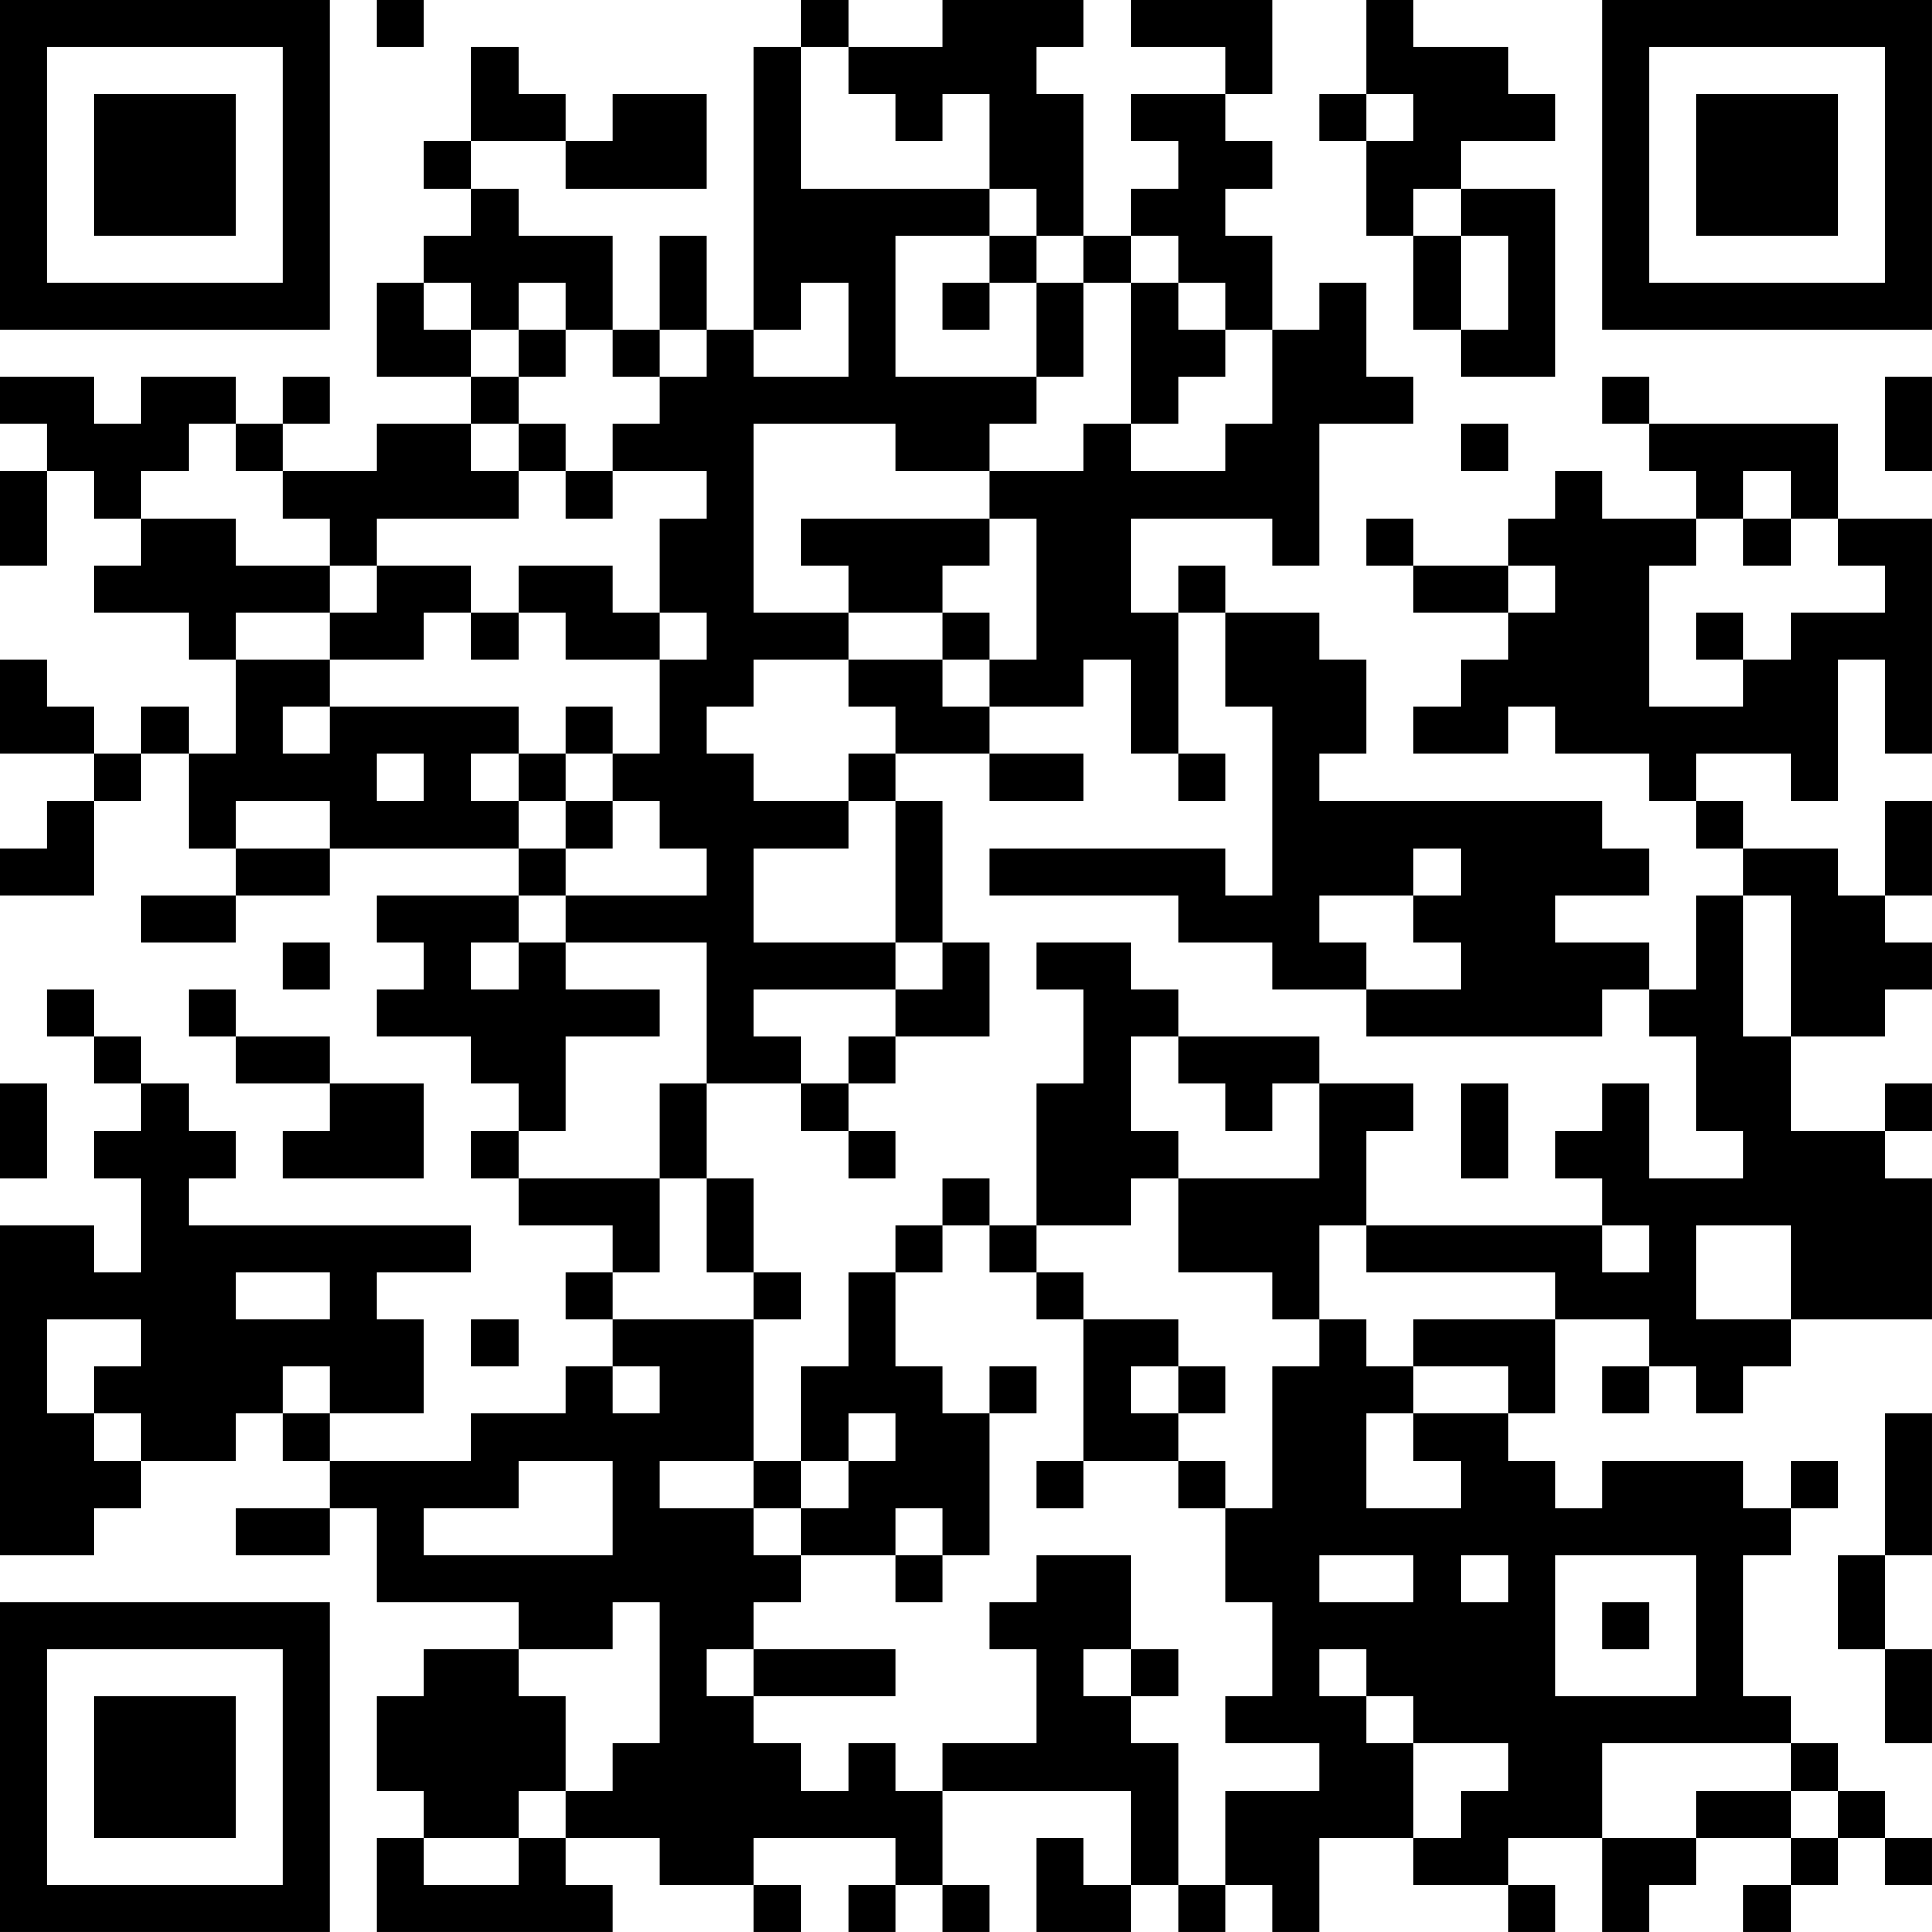 <?xml version="1.0" encoding="UTF-8"?>
<svg xmlns="http://www.w3.org/2000/svg" version="1.1" width="300" height="300" viewBox="0 0 300 300"><rect x="0" y="0" width="300" height="300" fill="#ffffff"/><g transform="scale(7.317)"><g transform="translate(0,0)"><path fill-rule="evenodd" d="M8 0L8 1L9 1L9 0ZM17 0L17 1L16 1L16 7L15 7L15 5L14 5L14 7L13 7L13 5L11 5L11 4L10 4L10 3L12 3L12 4L15 4L15 2L13 2L13 3L12 3L12 2L11 2L11 1L10 1L10 3L9 3L9 4L10 4L10 5L9 5L9 6L8 6L8 8L10 8L10 9L8 9L8 10L6 10L6 9L7 9L7 8L6 8L6 9L5 9L5 8L3 8L3 9L2 9L2 8L0 8L0 9L1 9L1 10L0 10L0 12L1 12L1 10L2 10L2 11L3 11L3 12L2 12L2 13L4 13L4 14L5 14L5 16L4 16L4 15L3 15L3 16L2 16L2 15L1 15L1 14L0 14L0 16L2 16L2 17L1 17L1 18L0 18L0 19L2 19L2 17L3 17L3 16L4 16L4 18L5 18L5 19L3 19L3 20L5 20L5 19L7 19L7 18L11 18L11 19L8 19L8 20L9 20L9 21L8 21L8 22L10 22L10 23L11 23L11 24L10 24L10 25L11 25L11 26L13 26L13 27L12 27L12 28L13 28L13 29L12 29L12 30L10 30L10 31L7 31L7 30L9 30L9 28L8 28L8 27L10 27L10 26L4 26L4 25L5 25L5 24L4 24L4 23L3 23L3 22L2 22L2 21L1 21L1 22L2 22L2 23L3 23L3 24L2 24L2 25L3 25L3 27L2 27L2 26L0 26L0 33L2 33L2 32L3 32L3 31L5 31L5 30L6 30L6 31L7 31L7 32L5 32L5 33L7 33L7 32L8 32L8 34L11 34L11 35L9 35L9 36L8 36L8 38L9 38L9 39L8 39L8 41L13 41L13 40L12 40L12 39L14 39L14 40L16 40L16 41L17 41L17 40L16 40L16 39L19 39L19 40L18 40L18 41L19 41L19 40L20 40L20 41L21 41L21 40L20 40L20 38L24 38L24 40L23 40L23 39L22 39L22 41L24 41L24 40L25 40L25 41L26 41L26 40L27 40L27 41L28 41L28 39L30 39L30 40L32 40L32 41L33 41L33 40L32 40L32 39L34 39L34 41L35 41L35 40L36 40L36 39L38 39L38 40L37 40L37 41L38 41L38 40L39 40L39 39L40 39L40 40L41 40L41 39L40 39L40 38L39 38L39 37L38 37L38 36L37 36L37 33L38 33L38 32L39 32L39 31L38 31L38 32L37 32L37 31L34 31L34 32L33 32L33 31L32 31L32 30L33 30L33 28L35 28L35 29L34 29L34 30L35 30L35 29L36 29L36 30L37 30L37 29L38 29L38 28L41 28L41 25L40 25L40 24L41 24L41 23L40 23L40 24L38 24L38 22L40 22L40 21L41 21L41 20L40 20L40 19L41 19L41 17L40 17L40 19L39 19L39 18L37 18L37 17L36 17L36 16L38 16L38 17L39 17L39 14L40 14L40 16L41 16L41 11L39 11L39 9L35 9L35 8L34 8L34 9L35 9L35 10L36 10L36 11L34 11L34 10L33 10L33 11L32 11L32 12L30 12L30 11L29 11L29 12L30 12L30 13L32 13L32 14L31 14L31 15L30 15L30 16L32 16L32 15L33 15L33 16L35 16L35 17L36 17L36 18L37 18L37 19L36 19L36 21L35 21L35 20L33 20L33 19L35 19L35 18L34 18L34 17L28 17L28 16L29 16L29 14L28 14L28 13L26 13L26 12L25 12L25 13L24 13L24 11L27 11L27 12L28 12L28 9L30 9L30 8L29 8L29 6L28 6L28 7L27 7L27 5L26 5L26 4L27 4L27 3L26 3L26 2L27 2L27 0L24 0L24 1L26 1L26 2L24 2L24 3L25 3L25 4L24 4L24 5L23 5L23 2L22 2L22 1L23 1L23 0L20 0L20 1L18 1L18 0ZM29 0L29 2L28 2L28 3L29 3L29 5L30 5L30 7L31 7L31 8L33 8L33 4L31 4L31 3L33 3L33 2L32 2L32 1L30 1L30 0ZM17 1L17 4L21 4L21 5L19 5L19 8L22 8L22 9L21 9L21 10L19 10L19 9L16 9L16 13L18 13L18 14L16 14L16 15L15 15L15 16L16 16L16 17L18 17L18 18L16 18L16 20L19 20L19 21L16 21L16 22L17 22L17 23L15 23L15 20L12 20L12 19L15 19L15 18L14 18L14 17L13 17L13 16L14 16L14 14L15 14L15 13L14 13L14 11L15 11L15 10L13 10L13 9L14 9L14 8L15 8L15 7L14 7L14 8L13 8L13 7L12 7L12 6L11 6L11 7L10 7L10 6L9 6L9 7L10 7L10 8L11 8L11 9L10 9L10 10L11 10L11 11L8 11L8 12L7 12L7 11L6 11L6 10L5 10L5 9L4 9L4 10L3 10L3 11L5 11L5 12L7 12L7 13L5 13L5 14L7 14L7 15L6 15L6 16L7 16L7 15L11 15L11 16L10 16L10 17L11 17L11 18L12 18L12 19L11 19L11 20L10 20L10 21L11 21L11 20L12 20L12 21L14 21L14 22L12 22L12 24L11 24L11 25L14 25L14 27L13 27L13 28L16 28L16 31L14 31L14 32L16 32L16 33L17 33L17 34L16 34L16 35L15 35L15 36L16 36L16 37L17 37L17 38L18 38L18 37L19 37L19 38L20 38L20 37L22 37L22 35L21 35L21 34L22 34L22 33L24 33L24 35L23 35L23 36L24 36L24 37L25 37L25 40L26 40L26 38L28 38L28 37L26 37L26 36L27 36L27 34L26 34L26 32L27 32L27 29L28 29L28 28L29 28L29 29L30 29L30 30L29 30L29 32L31 32L31 31L30 31L30 30L32 30L32 29L30 29L30 28L33 28L33 27L29 27L29 26L34 26L34 27L35 27L35 26L34 26L34 25L33 25L33 24L34 24L34 23L35 23L35 25L37 25L37 24L36 24L36 22L35 22L35 21L34 21L34 22L29 22L29 21L31 21L31 20L30 20L30 19L31 19L31 18L30 18L30 19L28 19L28 20L29 20L29 21L27 21L27 20L25 20L25 19L21 19L21 18L26 18L26 19L27 19L27 15L26 15L26 13L25 13L25 16L24 16L24 14L23 14L23 15L21 15L21 14L22 14L22 11L21 11L21 10L23 10L23 9L24 9L24 10L26 10L26 9L27 9L27 7L26 7L26 6L25 6L25 5L24 5L24 6L23 6L23 5L22 5L22 4L21 4L21 2L20 2L20 3L19 3L19 2L18 2L18 1ZM29 2L29 3L30 3L30 2ZM30 4L30 5L31 5L31 7L32 7L32 5L31 5L31 4ZM21 5L21 6L20 6L20 7L21 7L21 6L22 6L22 8L23 8L23 6L22 6L22 5ZM17 6L17 7L16 7L16 8L18 8L18 6ZM24 6L24 9L25 9L25 8L26 8L26 7L25 7L25 6ZM11 7L11 8L12 8L12 7ZM40 8L40 10L41 10L41 8ZM11 9L11 10L12 10L12 11L13 11L13 10L12 10L12 9ZM31 9L31 10L32 10L32 9ZM37 10L37 11L36 11L36 12L35 12L35 15L37 15L37 14L38 14L38 13L40 13L40 12L39 12L39 11L38 11L38 10ZM17 11L17 12L18 12L18 13L20 13L20 14L18 14L18 15L19 15L19 16L18 16L18 17L19 17L19 20L20 20L20 21L19 21L19 22L18 22L18 23L17 23L17 24L18 24L18 25L19 25L19 24L18 24L18 23L19 23L19 22L21 22L21 20L20 20L20 17L19 17L19 16L21 16L21 17L23 17L23 16L21 16L21 15L20 15L20 14L21 14L21 13L20 13L20 12L21 12L21 11ZM37 11L37 12L38 12L38 11ZM8 12L8 13L7 13L7 14L9 14L9 13L10 13L10 14L11 14L11 13L12 13L12 14L14 14L14 13L13 13L13 12L11 12L11 13L10 13L10 12ZM32 12L32 13L33 13L33 12ZM36 13L36 14L37 14L37 13ZM12 15L12 16L11 16L11 17L12 17L12 18L13 18L13 17L12 17L12 16L13 16L13 15ZM8 16L8 17L9 17L9 16ZM25 16L25 17L26 17L26 16ZM5 17L5 18L7 18L7 17ZM37 19L37 22L38 22L38 19ZM6 20L6 21L7 21L7 20ZM22 20L22 21L23 21L23 23L22 23L22 26L21 26L21 25L20 25L20 26L19 26L19 27L18 27L18 29L17 29L17 31L16 31L16 32L17 32L17 33L19 33L19 34L20 34L20 33L21 33L21 30L22 30L22 29L21 29L21 30L20 30L20 29L19 29L19 27L20 27L20 26L21 26L21 27L22 27L22 28L23 28L23 31L22 31L22 32L23 32L23 31L25 31L25 32L26 32L26 31L25 31L25 30L26 30L26 29L25 29L25 28L23 28L23 27L22 27L22 26L24 26L24 25L25 25L25 27L27 27L27 28L28 28L28 26L29 26L29 24L30 24L30 23L28 23L28 22L25 22L25 21L24 21L24 20ZM4 21L4 22L5 22L5 23L7 23L7 24L6 24L6 25L9 25L9 23L7 23L7 22L5 22L5 21ZM24 22L24 24L25 24L25 25L28 25L28 23L27 23L27 24L26 24L26 23L25 23L25 22ZM0 23L0 25L1 25L1 23ZM14 23L14 25L15 25L15 27L16 27L16 28L17 28L17 27L16 27L16 25L15 25L15 23ZM31 23L31 25L32 25L32 23ZM36 26L36 28L38 28L38 26ZM5 27L5 28L7 28L7 27ZM1 28L1 30L2 30L2 31L3 31L3 30L2 30L2 29L3 29L3 28ZM10 28L10 29L11 29L11 28ZM6 29L6 30L7 30L7 29ZM13 29L13 30L14 30L14 29ZM24 29L24 30L25 30L25 29ZM18 30L18 31L17 31L17 32L18 32L18 31L19 31L19 30ZM40 30L40 33L39 33L39 35L40 35L40 37L41 37L41 35L40 35L40 33L41 33L41 30ZM11 31L11 32L9 32L9 33L13 33L13 31ZM19 32L19 33L20 33L20 32ZM28 33L28 34L30 34L30 33ZM31 33L31 34L32 34L32 33ZM33 33L33 36L36 36L36 33ZM13 34L13 35L11 35L11 36L12 36L12 38L11 38L11 39L9 39L9 40L11 40L11 39L12 39L12 38L13 38L13 37L14 37L14 34ZM34 34L34 35L35 35L35 34ZM16 35L16 36L19 36L19 35ZM24 35L24 36L25 36L25 35ZM28 35L28 36L29 36L29 37L30 37L30 39L31 39L31 38L32 38L32 37L30 37L30 36L29 36L29 35ZM34 37L34 39L36 39L36 38L38 38L38 39L39 39L39 38L38 38L38 37ZM0 0L0 7L7 7L7 0ZM1 1L1 6L6 6L6 1ZM2 2L2 5L5 5L5 2ZM34 0L34 7L41 7L41 0ZM35 1L35 6L40 6L40 1ZM36 2L36 5L39 5L39 2ZM0 34L0 41L7 41L7 34ZM1 35L1 40L6 40L6 35ZM2 36L2 39L5 39L5 36Z" fill="#000000"/></g></g></svg>
